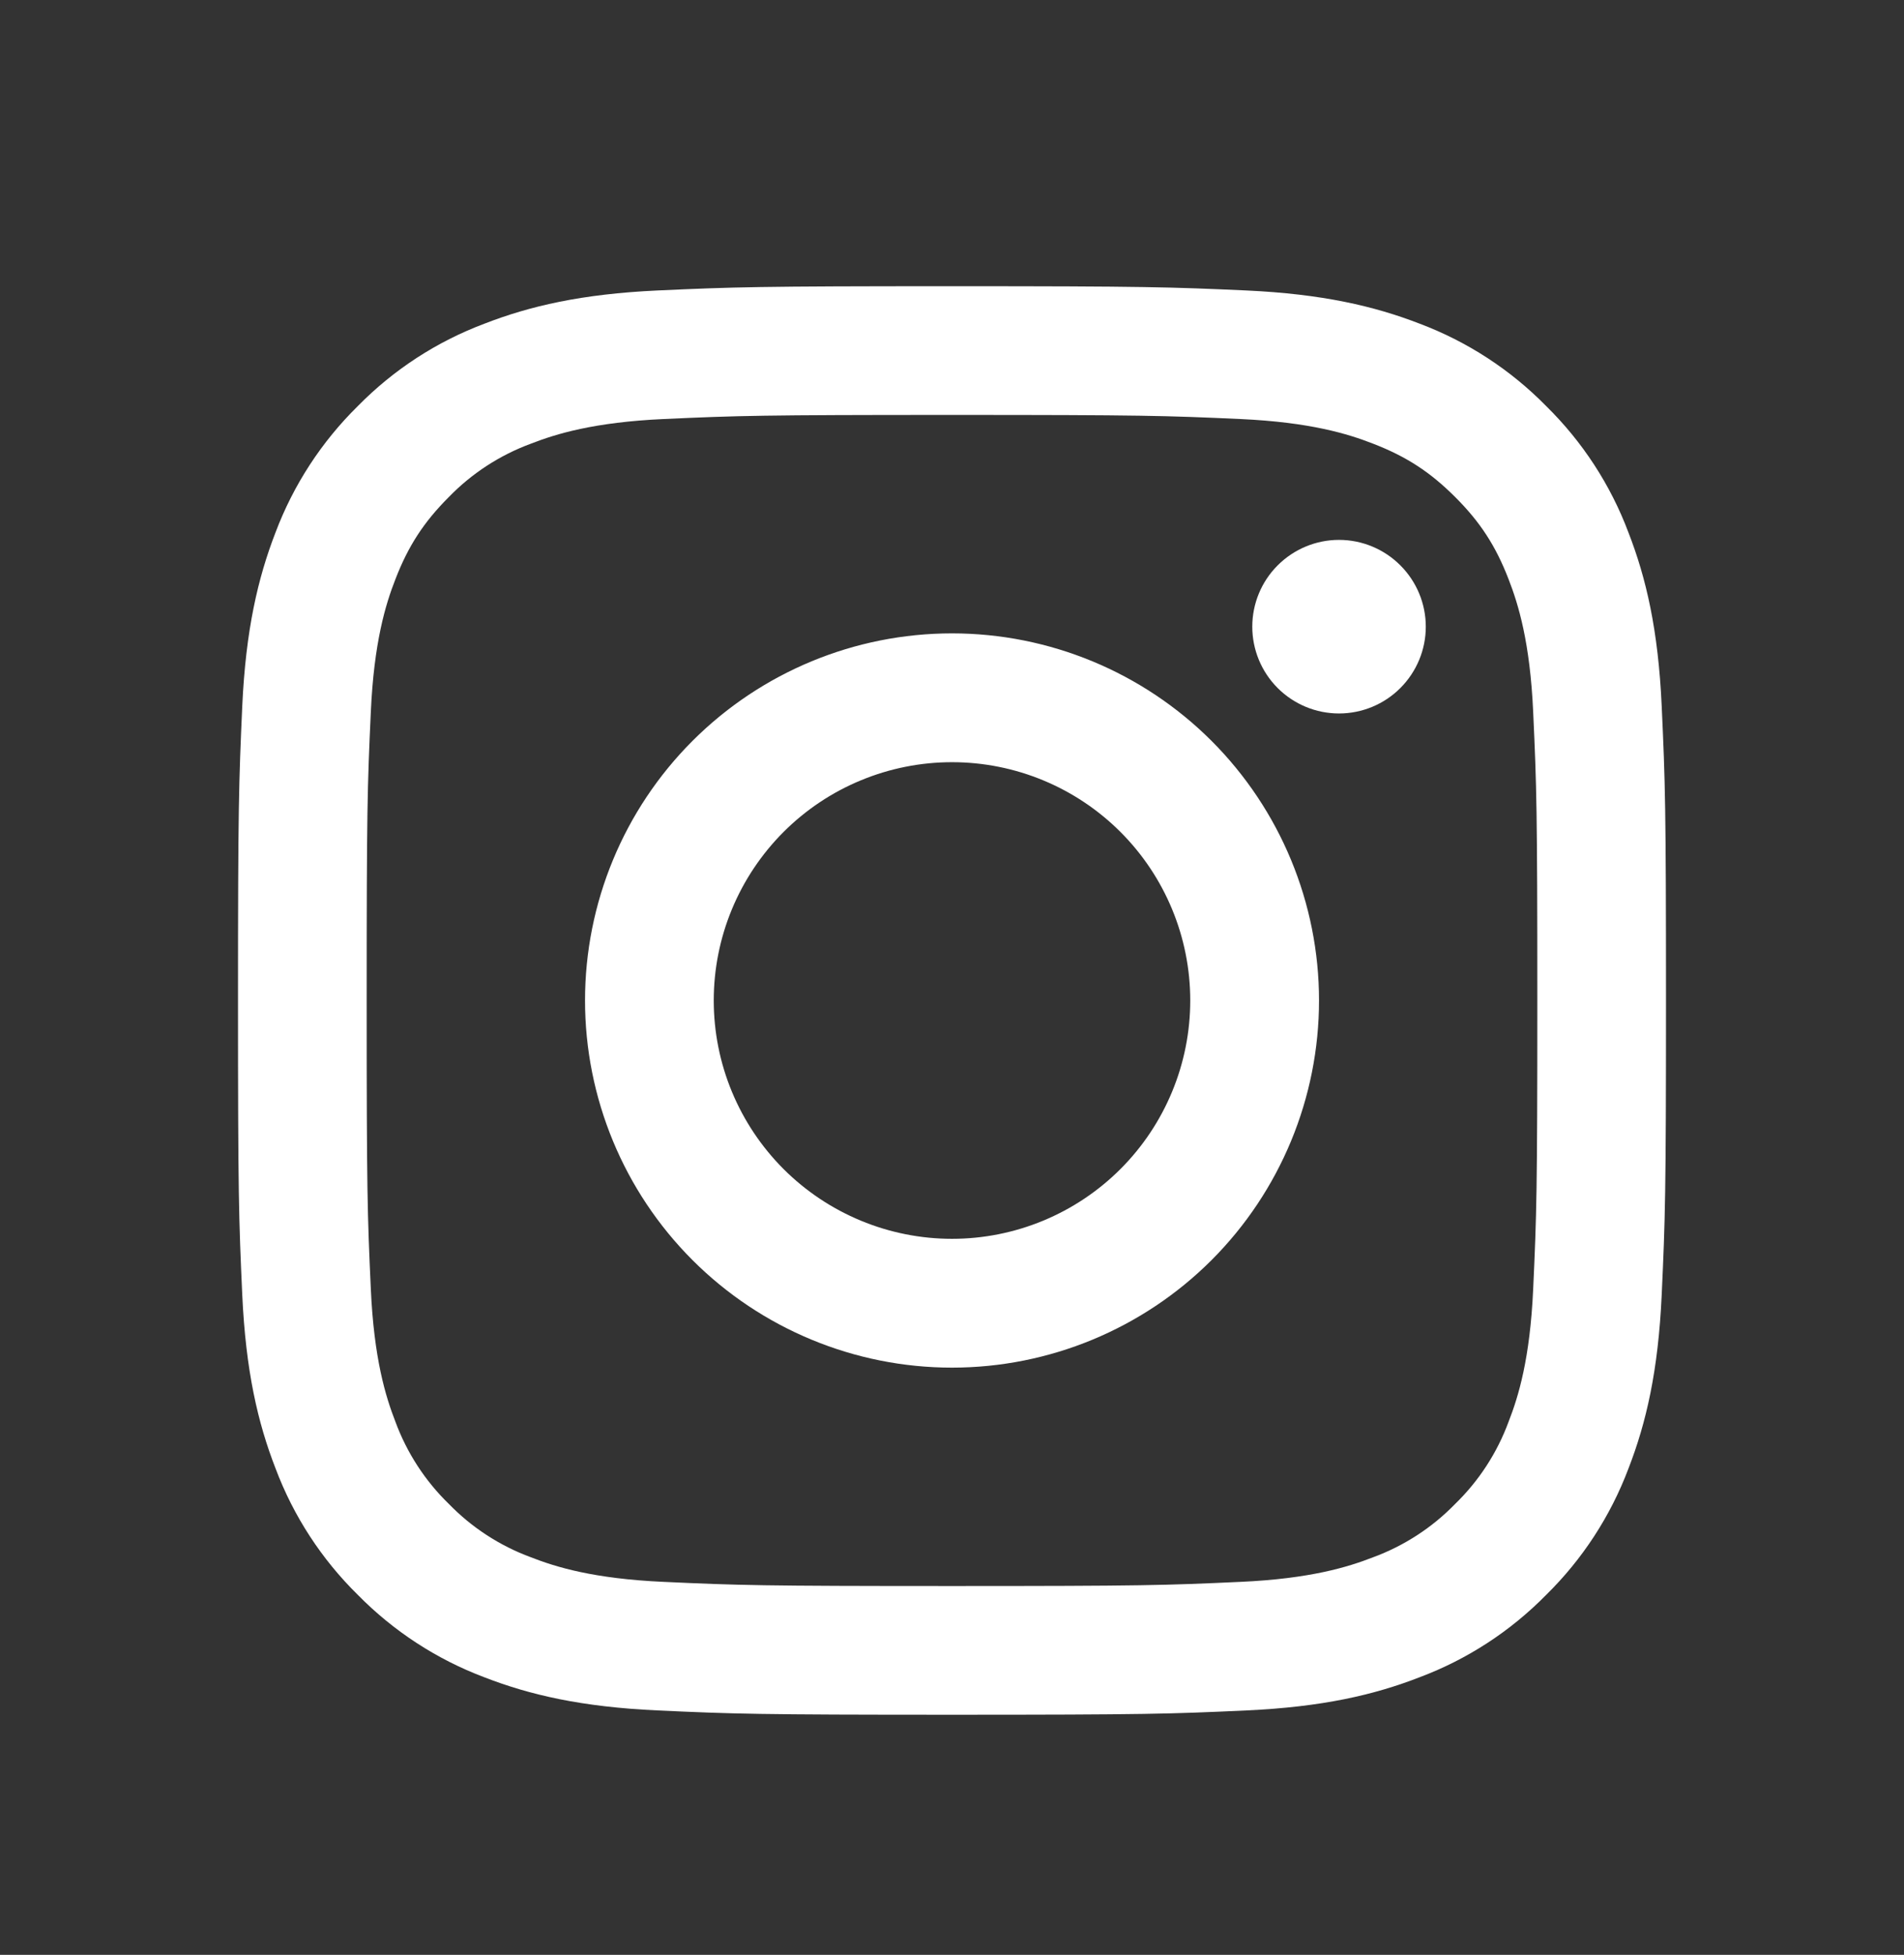 <svg width="38" height="39" viewBox="0 0 38 39" fill="none" xmlns="http://www.w3.org/2000/svg">
<rect x="0" y="0" width="38" height="39" fill="#333333" stroke="none"/>
<path fill-rule="evenodd" clip-rule="evenodd" d="M19 5.71C15.13 5.71 14.645 5.726 13.125 5.795C11.608 5.865 10.572 6.106 9.665 6.459C8.715 6.816 7.854 7.376 7.141 8.102C6.417 8.814 5.856 9.675 5.498 10.625C5.147 11.532 4.905 12.569 4.835 14.086C4.767 15.605 4.75 16.089 4.75 19.96C4.75 23.831 4.766 24.315 4.835 25.835C4.905 27.352 5.146 28.388 5.499 29.295C5.856 30.245 6.416 31.106 7.142 31.819C7.854 32.543 8.715 33.104 9.665 33.462C10.572 33.814 11.608 34.055 13.125 34.124C14.645 34.194 15.13 34.21 19 34.21C22.87 34.21 23.355 34.194 24.875 34.124C26.392 34.055 27.428 33.814 28.335 33.461C29.285 33.104 30.146 32.544 30.859 31.818C31.584 31.106 32.144 30.245 32.502 29.295C32.854 28.388 33.095 27.352 33.164 25.835C33.234 24.315 33.25 23.83 33.25 19.96C33.25 16.09 33.234 15.605 33.164 14.085C33.095 12.568 32.854 11.532 32.501 10.625C32.144 9.674 31.583 8.813 30.858 8.101C30.146 7.376 29.285 6.816 28.335 6.458C27.428 6.107 26.391 5.865 24.874 5.795C23.355 5.727 22.871 5.71 19 5.71ZM19 8.278C22.805 8.278 23.256 8.292 24.759 8.36C26.148 8.424 26.902 8.655 27.405 8.852C28.07 9.109 28.545 9.419 29.043 9.917C29.542 10.415 29.851 10.89 30.108 11.555C30.304 12.058 30.536 12.812 30.599 14.201C30.668 15.704 30.682 16.155 30.682 19.96C30.682 23.765 30.668 24.216 30.599 25.719C30.536 27.108 30.305 27.862 30.108 28.365C29.88 28.984 29.516 29.544 29.043 30.003C28.584 30.476 28.024 30.84 27.405 31.068C26.902 31.264 26.148 31.496 24.759 31.559C23.256 31.628 22.806 31.642 19 31.642C15.194 31.642 14.744 31.628 13.241 31.559C11.852 31.496 11.098 31.265 10.595 31.068C9.976 30.84 9.416 30.476 8.957 30.003C8.484 29.544 8.12 28.983 7.892 28.365C7.696 27.862 7.464 27.108 7.401 25.719C7.332 24.216 7.318 23.765 7.318 19.96C7.318 16.155 7.332 15.704 7.401 14.201C7.464 12.812 7.695 12.058 7.892 11.555C8.149 10.89 8.459 10.415 8.957 9.917C9.416 9.444 9.976 9.08 10.595 8.852C11.098 8.656 11.852 8.424 13.241 8.36C14.744 8.292 15.195 8.278 19 8.278Z" fill="white"/>
<path fill-rule="evenodd" clip-rule="evenodd" d="M19 24.715C18.376 24.715 17.758 24.592 17.181 24.353C16.604 24.114 16.08 23.764 15.638 23.323C15.197 22.881 14.846 22.357 14.607 21.78C14.368 21.203 14.245 20.585 14.245 19.96C14.245 19.336 14.368 18.718 14.607 18.141C14.846 17.564 15.197 17.04 15.638 16.598C16.08 16.157 16.604 15.806 17.181 15.568C17.758 15.329 18.376 15.206 19 15.206C20.261 15.206 21.471 15.707 22.362 16.598C23.254 17.49 23.755 18.699 23.755 19.96C23.755 21.221 23.254 22.431 22.362 23.323C21.471 24.214 20.261 24.715 19 24.715ZM19 12.636C17.058 12.636 15.195 13.408 13.821 14.781C12.447 16.155 11.676 18.018 11.676 19.96C11.676 21.903 12.447 23.766 13.821 25.14C15.195 26.513 17.058 27.285 19 27.285C20.943 27.285 22.806 26.513 24.18 25.14C25.553 23.766 26.325 21.903 26.325 19.96C26.325 18.018 25.553 16.155 24.18 14.781C22.806 13.408 20.943 12.636 19 12.636ZM28.456 12.503C28.456 12.962 28.273 13.402 27.948 13.727C27.624 14.052 27.183 14.234 26.724 14.234C26.265 14.234 25.825 14.052 25.5 13.727C25.175 13.402 24.993 12.962 24.993 12.503C24.993 12.044 25.175 11.603 25.5 11.279C25.825 10.954 26.265 10.771 26.724 10.771C27.183 10.771 27.624 10.954 27.948 11.279C28.273 11.603 28.456 12.044 28.456 12.503Z" fill="white"/>
</svg>
